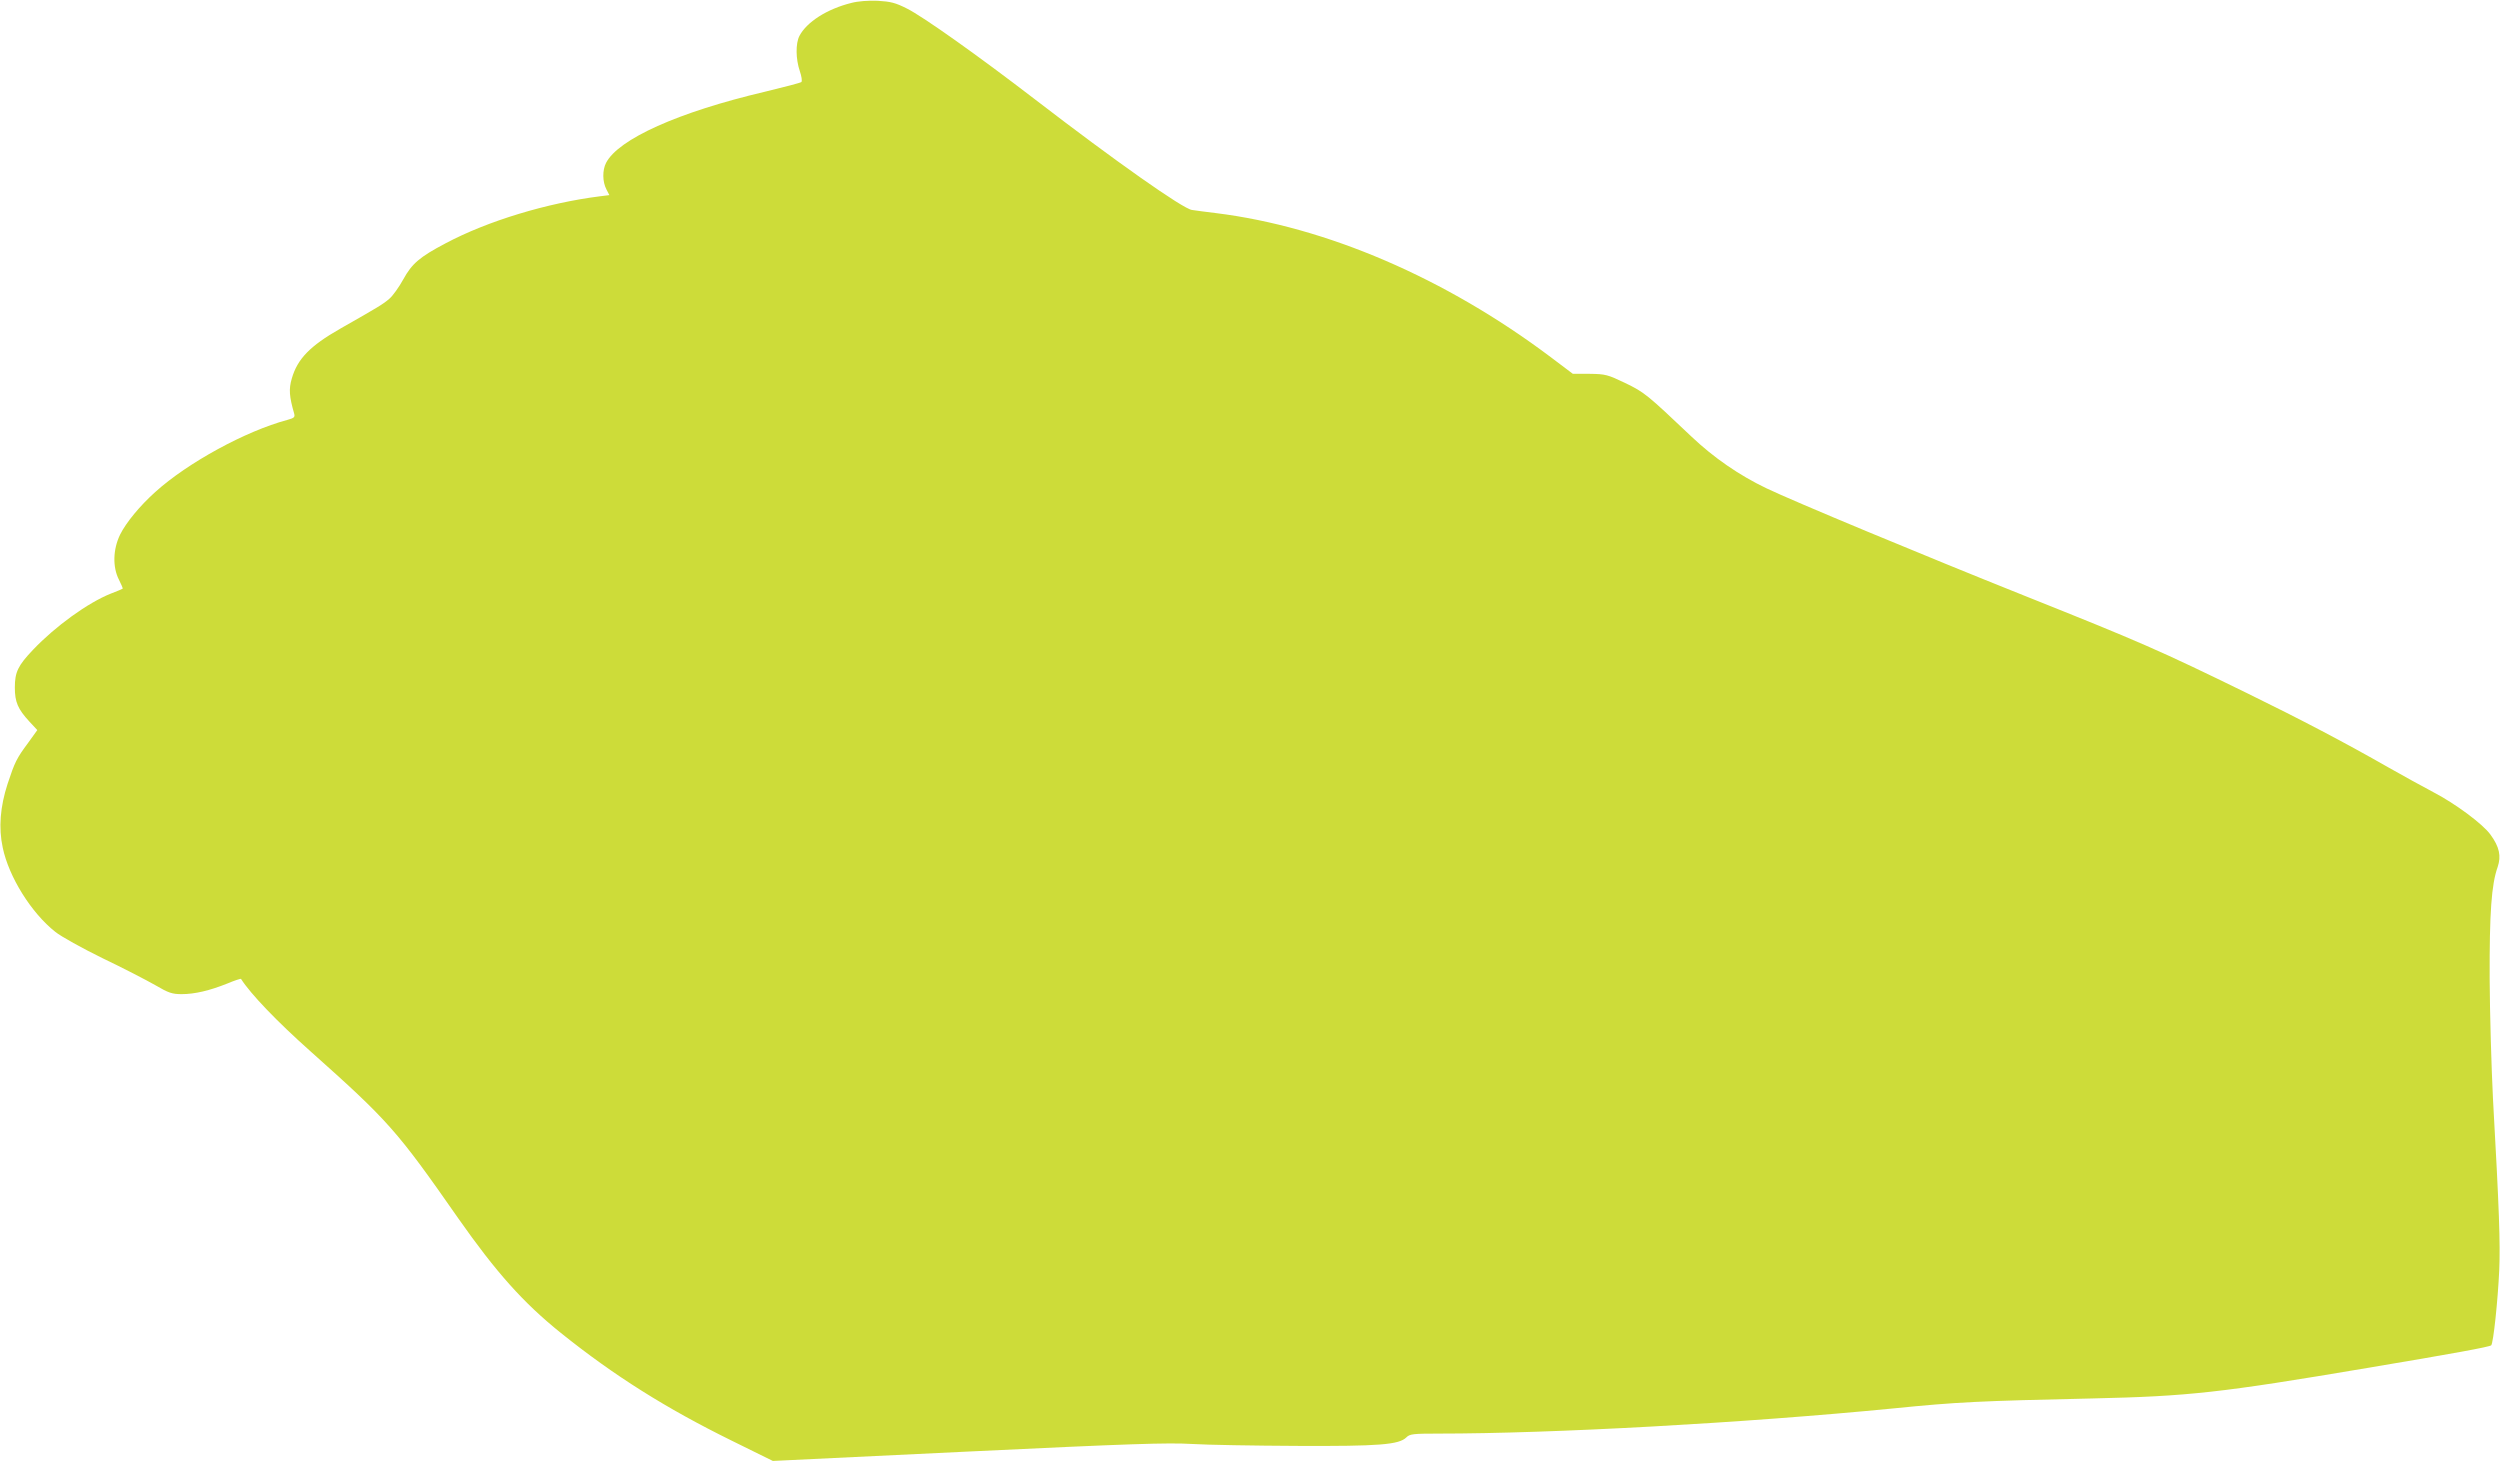 <?xml version="1.0" standalone="no"?>
<!DOCTYPE svg PUBLIC "-//W3C//DTD SVG 20010904//EN"
 "http://www.w3.org/TR/2001/REC-SVG-20010904/DTD/svg10.dtd">
<svg version="1.0" xmlns="http://www.w3.org/2000/svg"
 width="1280pt" height="748pt" viewBox="0 0 1280 748"
 preserveAspectRatio="xMidYMid meet">
<g transform="translate(0,748) scale(0.1,-0.1)"
fill="#cddc39" stroke="none">
<path d="M4359 7465 c-125 -31 -229 -98 -266 -169 -20 -39 -19 -118 2 -180 9
-26 13 -52 8 -56 -4 -4 -89 -26 -188 -50 -442 -104 -749 -242 -812 -364 -19
-37 -19 -96 2 -136 l15 -29 -48 -6 c-270 -34 -575 -126 -791 -241 -133 -70
-172 -104 -216 -184 -22 -40 -54 -85 -72 -100 -31 -27 -56 -42 -253 -154 -152
-87 -217 -153 -246 -254 -16 -54 -13 -92 12 -179 5 -19 1 -23 -35 -33 -213
-57 -510 -219 -676 -369 -80 -72 -149 -156 -180 -218 -37 -76 -39 -167 -6
-231 12 -24 21 -45 19 -46 -2 -2 -29 -13 -60 -25 -118 -47 -284 -167 -399
-288 -77 -81 -93 -114 -93 -193 0 -74 15 -110 75 -175 l40 -43 -46 -64 c-60
-81 -69 -99 -106 -211 -38 -117 -47 -225 -25 -327 31 -149 146 -334 269 -431
28 -23 138 -84 242 -135 105 -50 226 -113 270 -138 68 -40 87 -46 135 -46 67
0 143 18 233 54 38 16 69 26 71 24 49 -77 184 -218 356 -371 399 -356 441
-403 755 -853 195 -278 334 -434 527 -589 273 -219 539 -386 874 -551 l211
-104 999 48 c830 40 1024 46 1144 39 80 -5 323 -9 540 -10 422 -2 523 6 561
44 17 17 35 19 163 19 584 0 1564 54 2331 129 328 33 438 38 1020 51 490 11
654 29 1405 156 442 74 627 108 635 116 11 11 34 230 41 383 6 138 0 310 -32
880 -8 160 -16 436 -17 615 -1 336 9 481 41 571 19 56 9 103 -37 166 -39 54
-180 159 -294 218 -51 27 -153 83 -227 125 -224 128 -451 247 -725 381 -450
220 -549 263 -1140 499 -518 207 -1186 485 -1321 550 -140 67 -270 157 -383
264 -229 217 -241 227 -340 275 -90 43 -101 46 -182 47 l-86 0 -114 86 c-539
405 -1149 667 -1714 737 -49 6 -104 13 -122 16 -45 5 -394 251 -801 564 -294
226 -576 426 -658 467 -59 30 -84 36 -150 40 -48 2 -101 -2 -135 -11z"/>
</g>
</svg>
